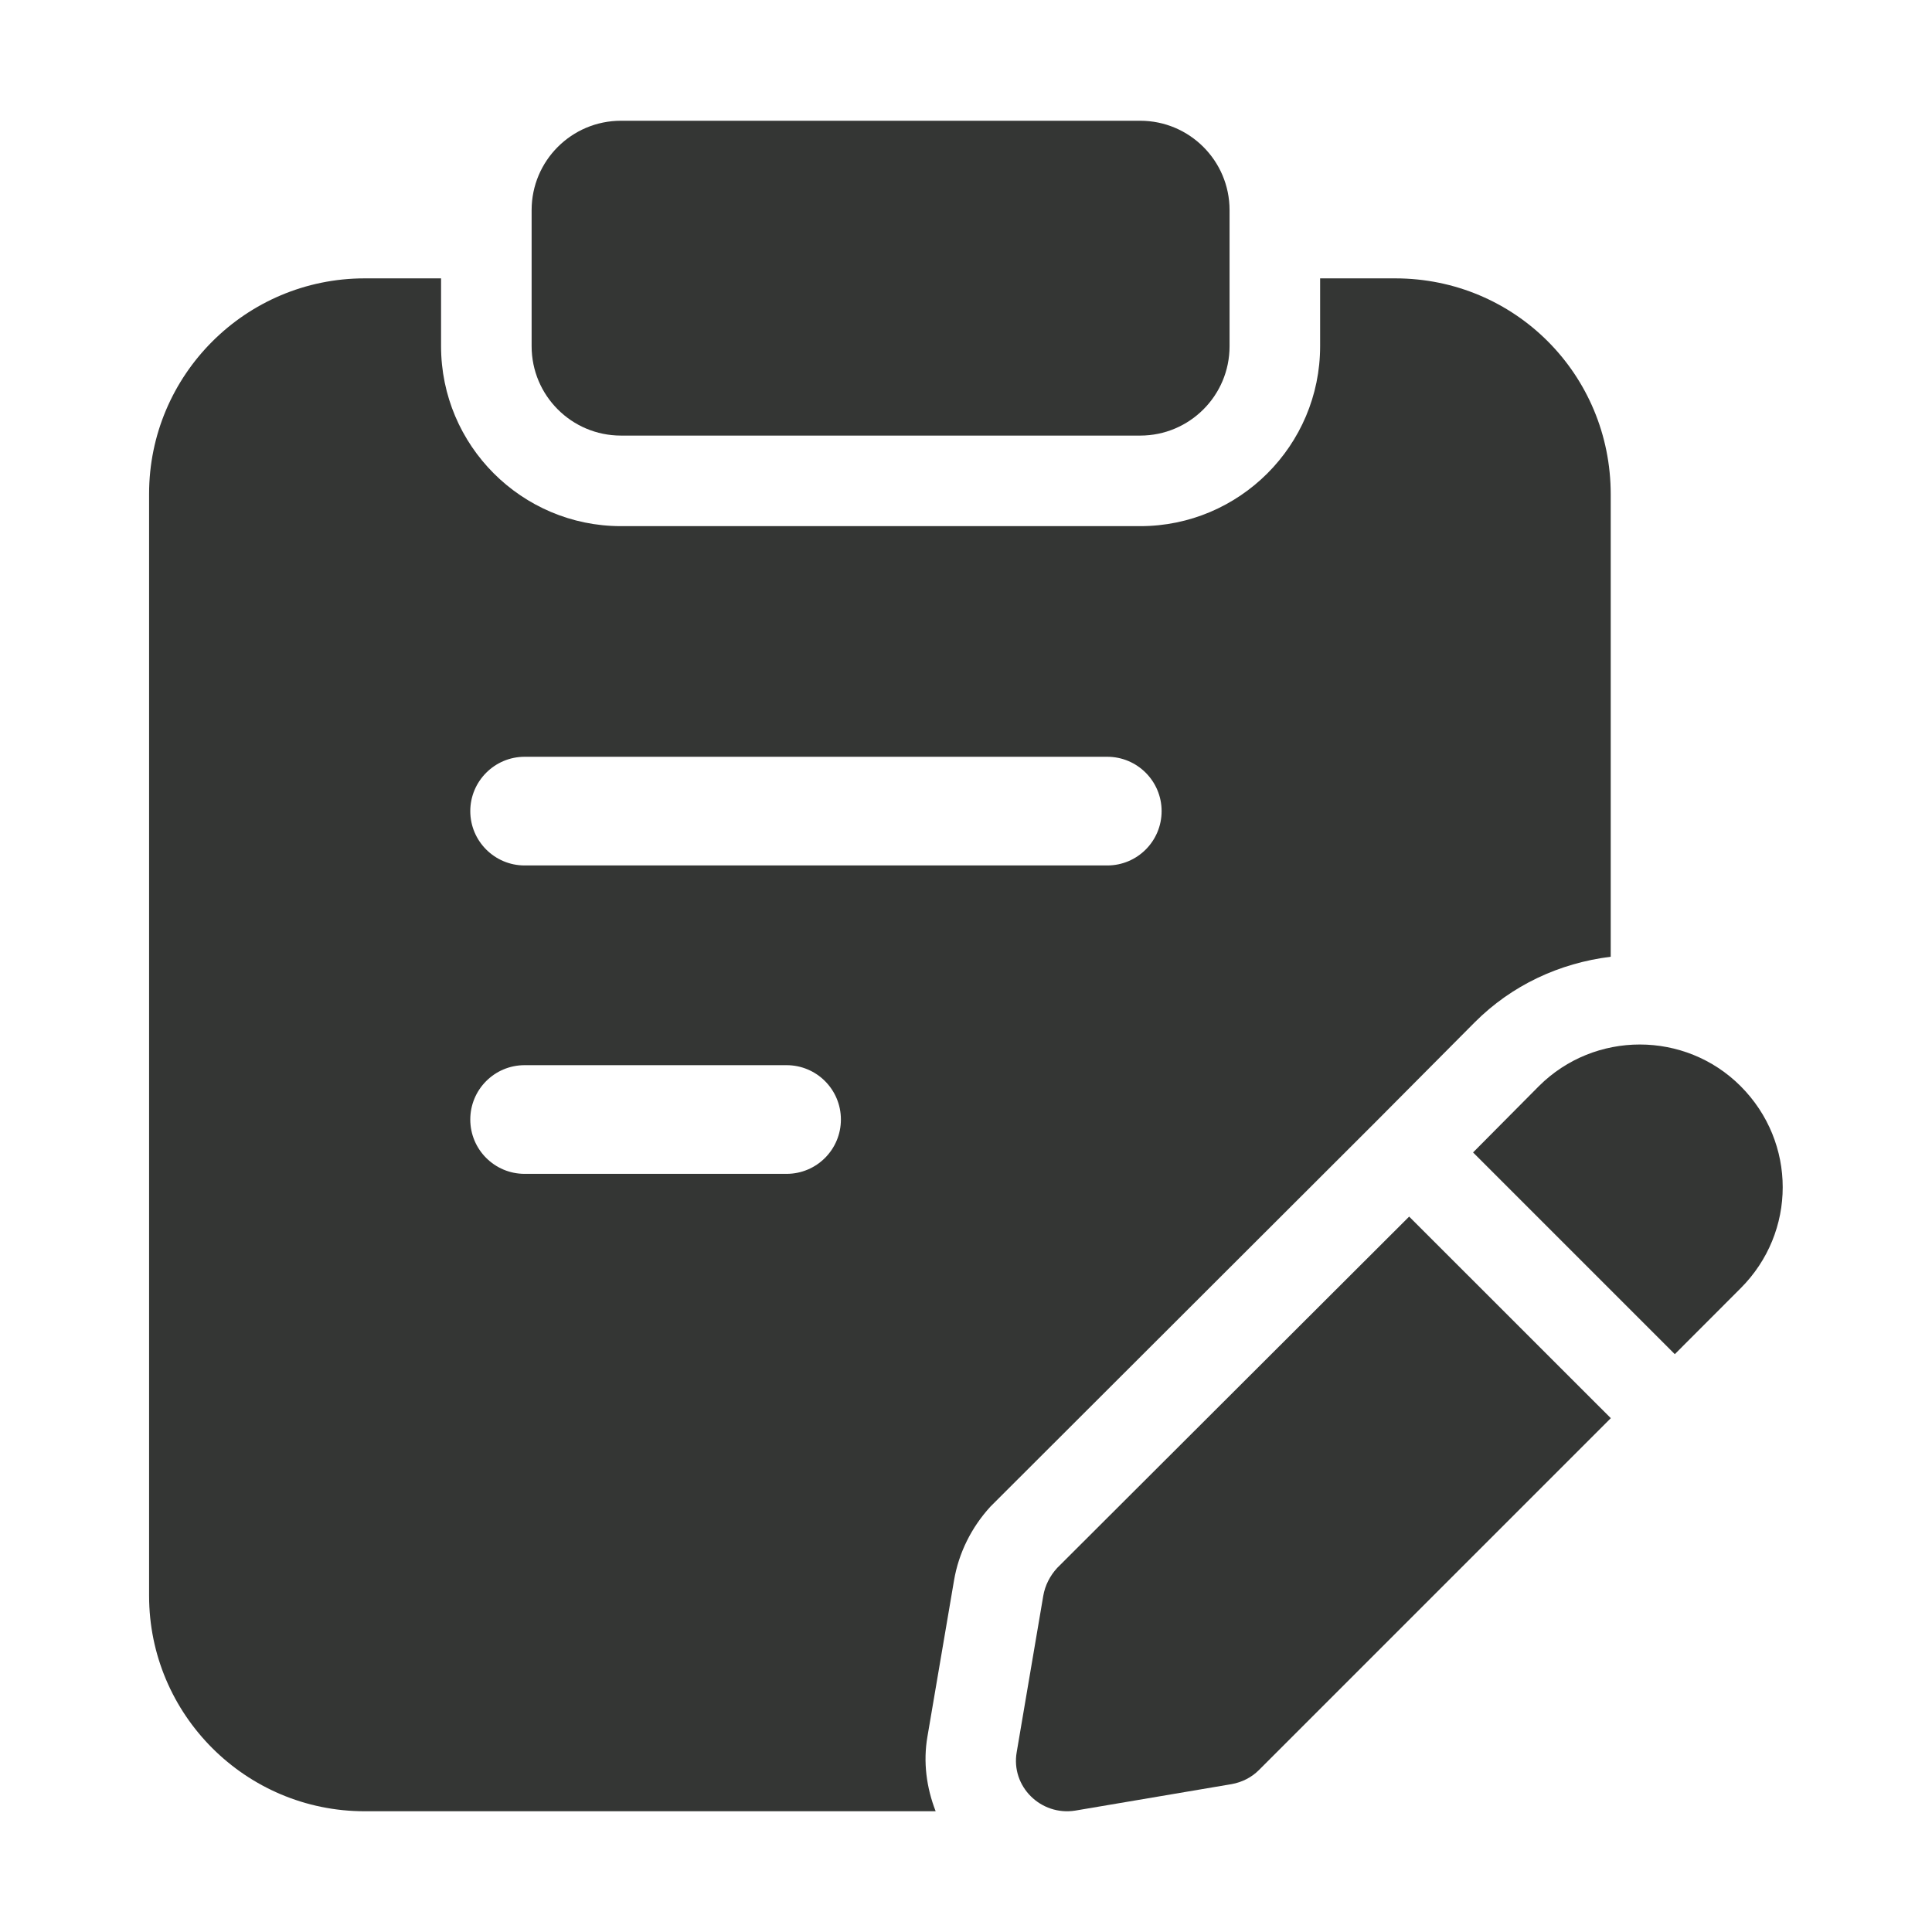 <svg xmlns="http://www.w3.org/2000/svg" fill="none" viewBox="0 0 24 24" height="24" width="24">
<path fill="#343634" d="M14.164 5.411H7.714C7.101 5.411 6.604 4.914 6.604 4.301V2.61C6.604 1.997 7.101 1.5 7.714 1.5H14.164C14.776 1.5 15.274 1.997 15.274 2.61V4.301C15.274 4.915 14.776 5.411 14.164 5.411Z"></path>
<path fill="#343634" d="M21.622 13.492C20.933 12.803 19.808 12.803 19.117 13.492L18.299 14.316L20.805 16.822L21.622 16.004C22.32 15.307 22.32 14.19 21.622 13.492Z"></path>
<path fill="#343634" d="M17.505 15.113L13.133 19.477C13.043 19.575 12.982 19.695 12.96 19.823L12.63 21.765C12.555 22.192 12.93 22.56 13.357 22.492L15.3 22.163C15.428 22.14 15.547 22.08 15.637 21.99L20.01 17.617L17.505 15.113Z"></path>
<path fill="#343634" d="M17.332 3.458H16.399V4.301C16.399 5.534 15.396 6.536 14.164 6.536H7.714C6.481 6.536 5.479 5.534 5.479 4.301V3.458H4.53C3.052 3.458 1.852 4.658 1.852 6.135V19.823C1.852 21.3 3.052 22.5 4.53 22.5H11.623C11.509 22.207 11.466 21.889 11.521 21.572L11.851 19.634C11.909 19.291 12.067 18.974 12.304 18.715L17.078 13.948L18.319 12.7C18.78 12.238 19.372 11.964 20.009 11.885V6.143C20.01 4.65 18.817 3.458 17.332 3.458ZM9.771 14.582H6.517C6.144 14.582 5.842 14.28 5.842 13.907C5.842 13.534 6.144 13.232 6.517 13.232H9.771C10.144 13.232 10.446 13.534 10.446 13.907C10.446 14.28 10.144 14.582 9.771 14.582ZM13.755 10.751H6.517C6.145 10.751 5.842 10.449 5.842 10.076C5.842 9.704 6.145 9.401 6.517 9.401H13.755C14.128 9.401 14.43 9.704 14.43 10.076C14.43 10.449 14.128 10.751 13.755 10.751Z"></path>
</svg>
